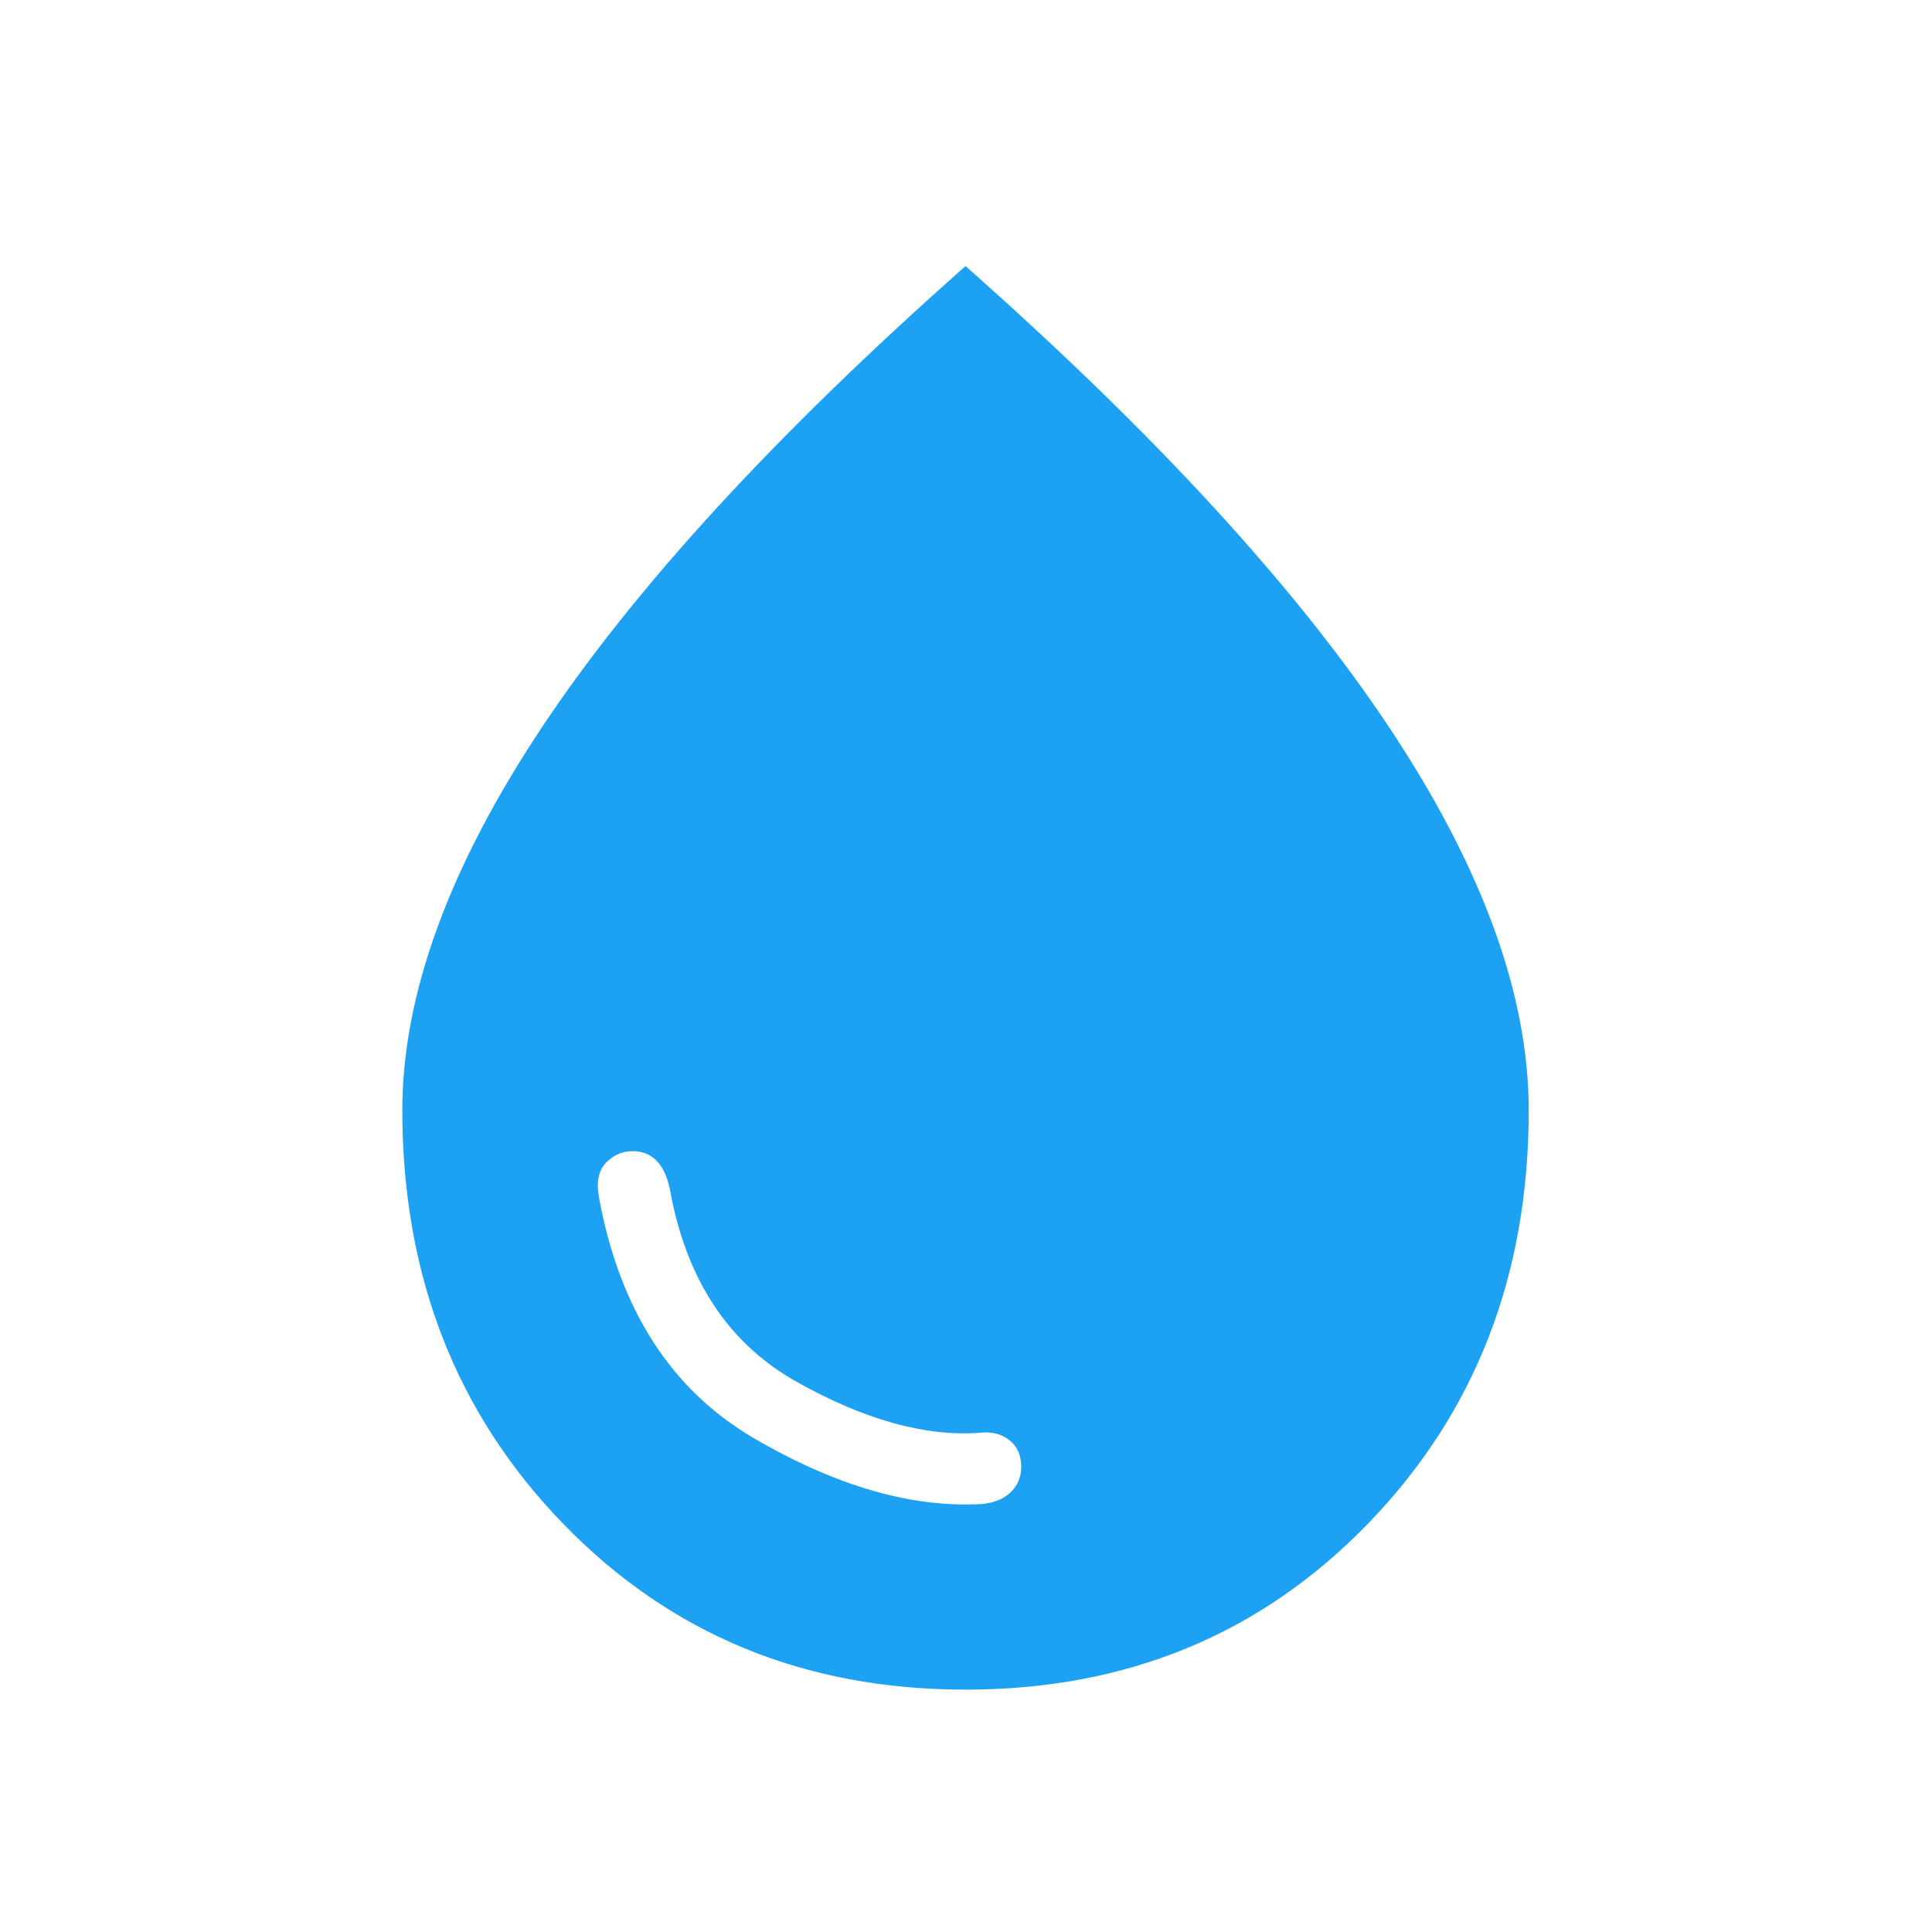 <?xml version="1.0" encoding="utf-8"?>
<svg xmlns="http://www.w3.org/2000/svg" fill="none" height="100%" overflow="visible" preserveAspectRatio="none" style="display: block;" viewBox="0 0 45 45" width="100%">
<g id="Frame">
<path d="M22.896 35.03C23.175 34.998 23.393 34.904 23.55 34.747C23.708 34.59 23.786 34.396 23.786 34.165C23.786 33.896 23.694 33.689 23.509 33.543C23.324 33.398 23.097 33.341 22.828 33.372C21.547 33.466 20.116 33.066 18.536 32.174C16.955 31.281 15.977 29.788 15.602 27.696C15.54 27.4 15.436 27.179 15.29 27.033C15.145 26.886 14.96 26.813 14.737 26.813C14.492 26.813 14.283 26.905 14.11 27.088C13.937 27.272 13.885 27.547 13.955 27.912C14.438 30.514 15.639 32.376 17.559 33.498C19.479 34.62 21.258 35.131 22.896 35.03ZM22.489 39.355C18.738 39.355 15.614 38.067 13.117 35.491C10.62 32.916 9.371 29.706 9.371 25.861C9.371 23.171 10.456 20.194 12.627 16.933C14.798 13.671 18.085 10.093 22.489 6.198C26.893 10.093 30.18 13.671 32.351 16.933C34.522 20.194 35.607 23.171 35.607 25.861C35.607 29.706 34.359 32.916 31.861 35.491C29.364 38.067 26.24 39.355 22.489 39.355Z" fill="#1DA1F2" id="Vector"/>
</g>
</svg>